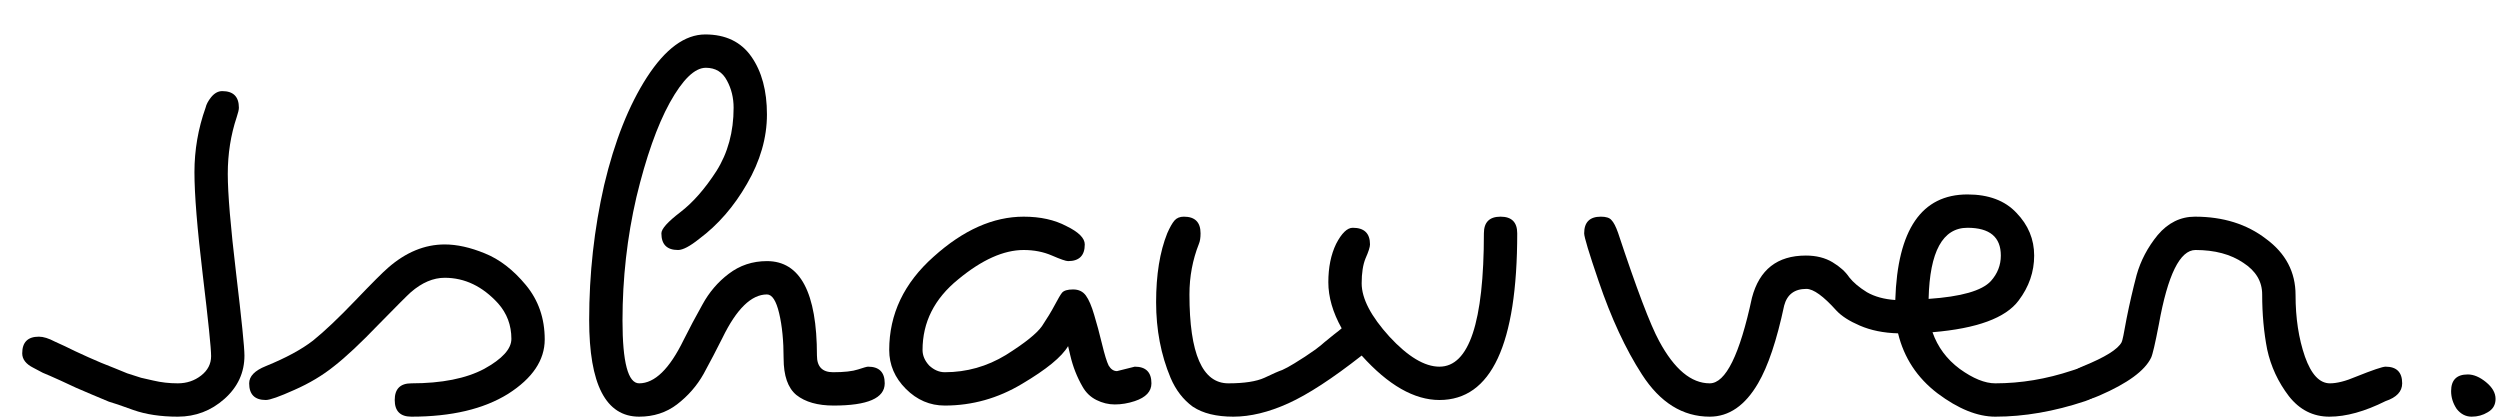 <?xml version="1.0" encoding="UTF-8"?> <svg xmlns="http://www.w3.org/2000/svg" width="54" height="9" viewBox="0 0 54 9" fill="none"><path d="M0.48 7.632C0.48 7.392 0.6 7.272 0.84 7.272C0.936 7.272 1.052 7.308 1.188 7.38C1.332 7.444 1.476 7.512 1.62 7.584C1.764 7.648 1.86 7.692 1.908 7.716C1.964 7.74 2.056 7.78 2.184 7.836C2.32 7.892 2.42 7.932 2.484 7.956C2.548 7.98 2.636 8.016 2.748 8.064C2.868 8.104 2.968 8.136 3.048 8.16C3.128 8.176 3.216 8.196 3.312 8.22C3.48 8.26 3.656 8.28 3.84 8.28C4.032 8.28 4.2 8.224 4.344 8.112C4.488 8 4.56 7.86 4.56 7.692C4.56 7.524 4.5 6.94 4.38 5.94C4.26 4.94 4.2 4.2 4.2 3.72C4.2 3.24 4.28 2.776 4.44 2.328C4.456 2.256 4.496 2.18 4.56 2.1C4.632 2.012 4.712 1.968 4.8 1.968C5.04 1.968 5.16 2.088 5.16 2.328C5.16 2.368 5.144 2.436 5.112 2.532C4.984 2.916 4.92 3.324 4.92 3.756C4.92 4.18 4.98 4.896 5.1 5.904C5.22 6.912 5.28 7.504 5.28 7.68C5.28 8.048 5.136 8.36 4.848 8.616C4.56 8.872 4.224 9 3.84 9C3.472 9 3.152 8.952 2.88 8.856C2.616 8.76 2.44 8.7 2.352 8.676C2.272 8.644 2.148 8.592 1.98 8.52C1.812 8.448 1.7 8.4 1.644 8.376C1.596 8.352 1.484 8.3 1.308 8.22C1.132 8.14 1.004 8.084 0.924 8.052C0.852 8.012 0.784 7.976 0.72 7.944C0.56 7.864 0.48 7.76 0.48 7.632Z" fill="black"></path><path d="M5.742 7.908C6.174 7.732 6.514 7.548 6.762 7.356C7.01 7.156 7.314 6.868 7.674 6.492C8.034 6.116 8.27 5.88 8.382 5.784C8.766 5.448 9.174 5.28 9.606 5.28C9.87 5.28 10.158 5.344 10.47 5.472C10.79 5.6 11.086 5.828 11.358 6.156C11.63 6.484 11.766 6.876 11.766 7.332C11.766 7.78 11.502 8.172 10.974 8.508C10.446 8.836 9.75 9 8.886 9C8.646 9 8.526 8.88 8.526 8.64C8.526 8.4 8.646 8.28 8.886 8.28C9.542 8.28 10.066 8.176 10.458 7.968C10.85 7.752 11.046 7.536 11.046 7.32C11.046 7.024 10.95 6.768 10.758 6.552C10.422 6.184 10.038 6 9.606 6C9.358 6 9.114 6.104 8.874 6.312C8.802 6.376 8.57 6.608 8.178 7.008C7.794 7.408 7.474 7.708 7.218 7.908C6.97 8.108 6.682 8.28 6.354 8.424C6.034 8.568 5.83 8.64 5.742 8.64C5.502 8.64 5.382 8.52 5.382 8.28C5.382 8.128 5.502 8.004 5.742 7.908Z" fill="black"></path><path d="M19.11 8.28C19.11 8.6 18.742 8.76 18.006 8.76C17.662 8.76 17.394 8.684 17.202 8.532C17.018 8.38 16.926 8.116 16.926 7.74C16.926 7.364 16.894 7.04 16.83 6.768C16.766 6.496 16.678 6.36 16.566 6.36C16.23 6.36 15.91 6.672 15.606 7.296C15.478 7.552 15.342 7.812 15.198 8.076C15.054 8.332 14.862 8.552 14.622 8.736C14.39 8.912 14.118 9 13.806 9C13.086 9 12.726 8.304 12.726 6.912C12.726 5.912 12.834 4.94 13.05 3.996C13.274 3.052 13.582 2.276 13.974 1.668C14.374 1.052 14.794 0.744 15.234 0.744C15.674 0.744 16.006 0.904 16.23 1.224C16.454 1.544 16.566 1.96 16.566 2.472C16.566 2.976 16.422 3.476 16.134 3.972C15.854 4.46 15.51 4.856 15.102 5.16C14.902 5.32 14.75 5.4 14.646 5.4C14.406 5.4 14.286 5.28 14.286 5.04C14.286 4.944 14.422 4.792 14.694 4.584C14.966 4.376 15.226 4.08 15.474 3.696C15.722 3.304 15.846 2.848 15.846 2.328C15.846 2.112 15.798 1.916 15.702 1.74C15.606 1.556 15.454 1.464 15.246 1.464C15.006 1.464 14.746 1.716 14.466 2.22C14.194 2.716 13.954 3.396 13.746 4.26C13.546 5.124 13.446 6.012 13.446 6.924C13.446 7.828 13.566 8.28 13.806 8.28C14.142 8.28 14.462 7.968 14.766 7.344C14.894 7.088 15.03 6.832 15.174 6.576C15.318 6.312 15.506 6.092 15.738 5.916C15.978 5.732 16.254 5.64 16.566 5.64C17.286 5.64 17.646 6.32 17.646 7.68C17.646 7.92 17.762 8.04 17.994 8.04C18.234 8.04 18.414 8.02 18.534 7.98C18.654 7.94 18.726 7.92 18.75 7.92C18.99 7.92 19.11 8.04 19.11 8.28Z" fill="black"></path><path d="M24.127 8.016C24.127 8.016 24.255 7.984 24.511 7.92C24.751 7.92 24.871 8.04 24.871 8.28C24.871 8.456 24.751 8.584 24.511 8.664C24.367 8.712 24.223 8.736 24.079 8.736C23.943 8.736 23.811 8.704 23.683 8.64C23.555 8.576 23.455 8.48 23.383 8.352C23.263 8.144 23.175 7.92 23.119 7.68L23.071 7.476C22.935 7.708 22.603 7.98 22.075 8.292C21.555 8.604 20.999 8.76 20.407 8.76C20.087 8.76 19.807 8.64 19.567 8.4C19.327 8.16 19.207 7.88 19.207 7.56C19.207 6.784 19.527 6.112 20.167 5.544C20.807 4.968 21.455 4.68 22.111 4.68C22.471 4.68 22.779 4.748 23.035 4.884C23.299 5.012 23.431 5.144 23.431 5.28C23.431 5.52 23.311 5.64 23.071 5.64C23.023 5.64 22.907 5.6 22.723 5.52C22.539 5.44 22.335 5.4 22.111 5.4C21.679 5.4 21.207 5.612 20.695 6.036C20.183 6.452 19.927 6.96 19.927 7.56C19.927 7.68 19.975 7.792 20.071 7.896C20.175 7.992 20.287 8.04 20.407 8.04C20.879 8.04 21.319 7.916 21.727 7.668C22.135 7.412 22.395 7.204 22.507 7.044C22.619 6.876 22.711 6.724 22.783 6.588C22.855 6.452 22.907 6.364 22.939 6.324C22.979 6.276 23.059 6.252 23.179 6.252C23.299 6.252 23.391 6.296 23.455 6.384C23.519 6.472 23.579 6.612 23.635 6.804C23.691 6.988 23.747 7.196 23.803 7.428C23.859 7.66 23.907 7.816 23.947 7.896C23.995 7.976 24.055 8.016 24.127 8.016Z" fill="black"></path><path d="M32.772 5.04C32.772 7.44 32.212 8.64 31.092 8.64C30.548 8.64 29.988 8.32 29.412 7.68C28.78 8.176 28.252 8.52 27.828 8.712C27.404 8.904 27.008 9 26.64 9C26.272 9 25.98 8.928 25.764 8.784C25.556 8.632 25.396 8.424 25.284 8.16C25.076 7.664 24.972 7.12 24.972 6.528C24.972 5.936 25.052 5.44 25.212 5.04C25.268 4.912 25.32 4.82 25.368 4.764C25.416 4.708 25.484 4.68 25.572 4.68C25.812 4.68 25.932 4.8 25.932 5.04C25.932 5.136 25.92 5.212 25.896 5.268C25.76 5.612 25.692 5.976 25.692 6.36C25.692 7.64 25.972 8.28 26.532 8.28C26.876 8.28 27.136 8.24 27.312 8.16C27.496 8.072 27.624 8.016 27.696 7.992C27.768 7.96 27.856 7.912 27.96 7.848C28.064 7.784 28.14 7.736 28.188 7.704C28.236 7.672 28.312 7.62 28.416 7.548C28.52 7.468 28.584 7.416 28.608 7.392C28.64 7.368 28.704 7.316 28.8 7.236C28.904 7.156 28.964 7.108 28.98 7.092C28.788 6.748 28.692 6.416 28.692 6.096C28.692 5.776 28.748 5.5 28.86 5.268C28.98 5.036 29.1 4.92 29.22 4.92C29.468 4.92 29.592 5.04 29.592 5.28C29.592 5.336 29.56 5.436 29.496 5.58C29.44 5.716 29.412 5.896 29.412 6.12C29.412 6.448 29.612 6.832 30.012 7.272C30.412 7.704 30.772 7.92 31.092 7.92C31.732 7.92 32.052 6.96 32.052 5.04C32.052 4.8 32.172 4.68 32.412 4.68C32.652 4.68 32.772 4.8 32.772 5.04Z" fill="black"></path><path d="M40.998 7.2C40.686 7.192 40.41 7.136 40.17 7.032C39.946 6.936 39.778 6.828 39.666 6.708C39.386 6.396 39.17 6.24 39.018 6.24C38.762 6.24 38.602 6.36 38.538 6.6C38.378 7.352 38.19 7.912 37.974 8.28C37.694 8.76 37.346 9 36.93 9C36.346 9 35.858 8.696 35.466 8.088C35.114 7.544 34.802 6.872 34.53 6.072C34.322 5.464 34.218 5.12 34.218 5.04C34.218 4.8 34.338 4.68 34.578 4.68C34.69 4.68 34.766 4.704 34.806 4.752C34.854 4.8 34.902 4.892 34.95 5.028C35.35 6.236 35.646 7.016 35.838 7.368C36.166 7.976 36.53 8.28 36.93 8.28C37.274 8.28 37.578 7.664 37.842 6.432C38.002 5.824 38.39 5.52 39.006 5.52C39.23 5.52 39.422 5.568 39.582 5.664C39.742 5.76 39.862 5.868 39.942 5.988C40.03 6.1 40.158 6.208 40.326 6.312C40.494 6.408 40.698 6.464 40.938 6.48C40.986 4.96 41.506 4.2 42.498 4.2C42.954 4.2 43.306 4.332 43.554 4.596C43.81 4.86 43.938 5.168 43.938 5.52C43.938 5.872 43.826 6.196 43.602 6.492C43.322 6.868 42.702 7.096 41.742 7.176C41.854 7.496 42.05 7.76 42.33 7.968C42.618 8.176 42.874 8.28 43.098 8.28C43.65 8.28 44.202 8.188 44.754 8.004C44.922 7.948 45.018 7.92 45.042 7.92C45.282 7.92 45.402 8.04 45.402 8.28C45.402 8.456 45.282 8.584 45.042 8.664C44.37 8.888 43.722 9 43.098 9C42.714 9 42.298 8.832 41.85 8.496C41.41 8.16 41.126 7.728 40.998 7.2ZM41.658 6.456C42.362 6.408 42.81 6.28 43.002 6.072C43.146 5.912 43.218 5.728 43.218 5.52C43.218 5.12 42.978 4.92 42.498 4.92C41.962 4.92 41.682 5.432 41.658 6.456Z" fill="black"></path><path d="M45.827 7.392C45.843 7.368 45.879 7.196 45.935 6.876C45.999 6.556 46.071 6.244 46.151 5.94C46.239 5.628 46.391 5.34 46.607 5.076C46.831 4.812 47.099 4.68 47.411 4.68C48.019 4.68 48.531 4.84 48.947 5.16C49.371 5.472 49.584 5.876 49.584 6.372C49.584 6.868 49.651 7.312 49.787 7.704C49.923 8.088 50.103 8.28 50.327 8.28C50.479 8.28 50.667 8.232 50.891 8.136C51.251 7.992 51.464 7.92 51.528 7.92C51.767 7.92 51.887 8.04 51.887 8.28C51.887 8.456 51.767 8.584 51.528 8.664C51.08 8.888 50.675 9 50.315 9C49.963 9 49.671 8.852 49.439 8.556C49.207 8.252 49.051 7.916 48.971 7.548C48.899 7.18 48.863 6.784 48.863 6.36C48.863 6.08 48.727 5.852 48.455 5.676C48.183 5.492 47.839 5.4 47.423 5.4C47.087 5.4 46.823 5.936 46.631 7.008C46.551 7.424 46.495 7.664 46.463 7.728C46.327 8.008 45.956 8.28 45.347 8.544C45.203 8.608 45.087 8.64 44.999 8.64C44.759 8.64 44.639 8.52 44.639 8.28C44.639 8.128 44.759 8.004 44.999 7.908C45.471 7.716 45.747 7.544 45.827 7.392Z" fill="black"></path><path d="M53.304 8.088C53.432 8.088 53.564 8.144 53.7 8.256C53.836 8.368 53.904 8.488 53.904 8.616C53.904 8.744 53.848 8.84 53.736 8.904C53.632 8.968 53.516 9 53.388 9C53.26 9 53.152 8.944 53.064 8.832C52.984 8.712 52.944 8.584 52.944 8.448C52.944 8.208 53.064 8.088 53.304 8.088Z" fill="black"></path></svg> 